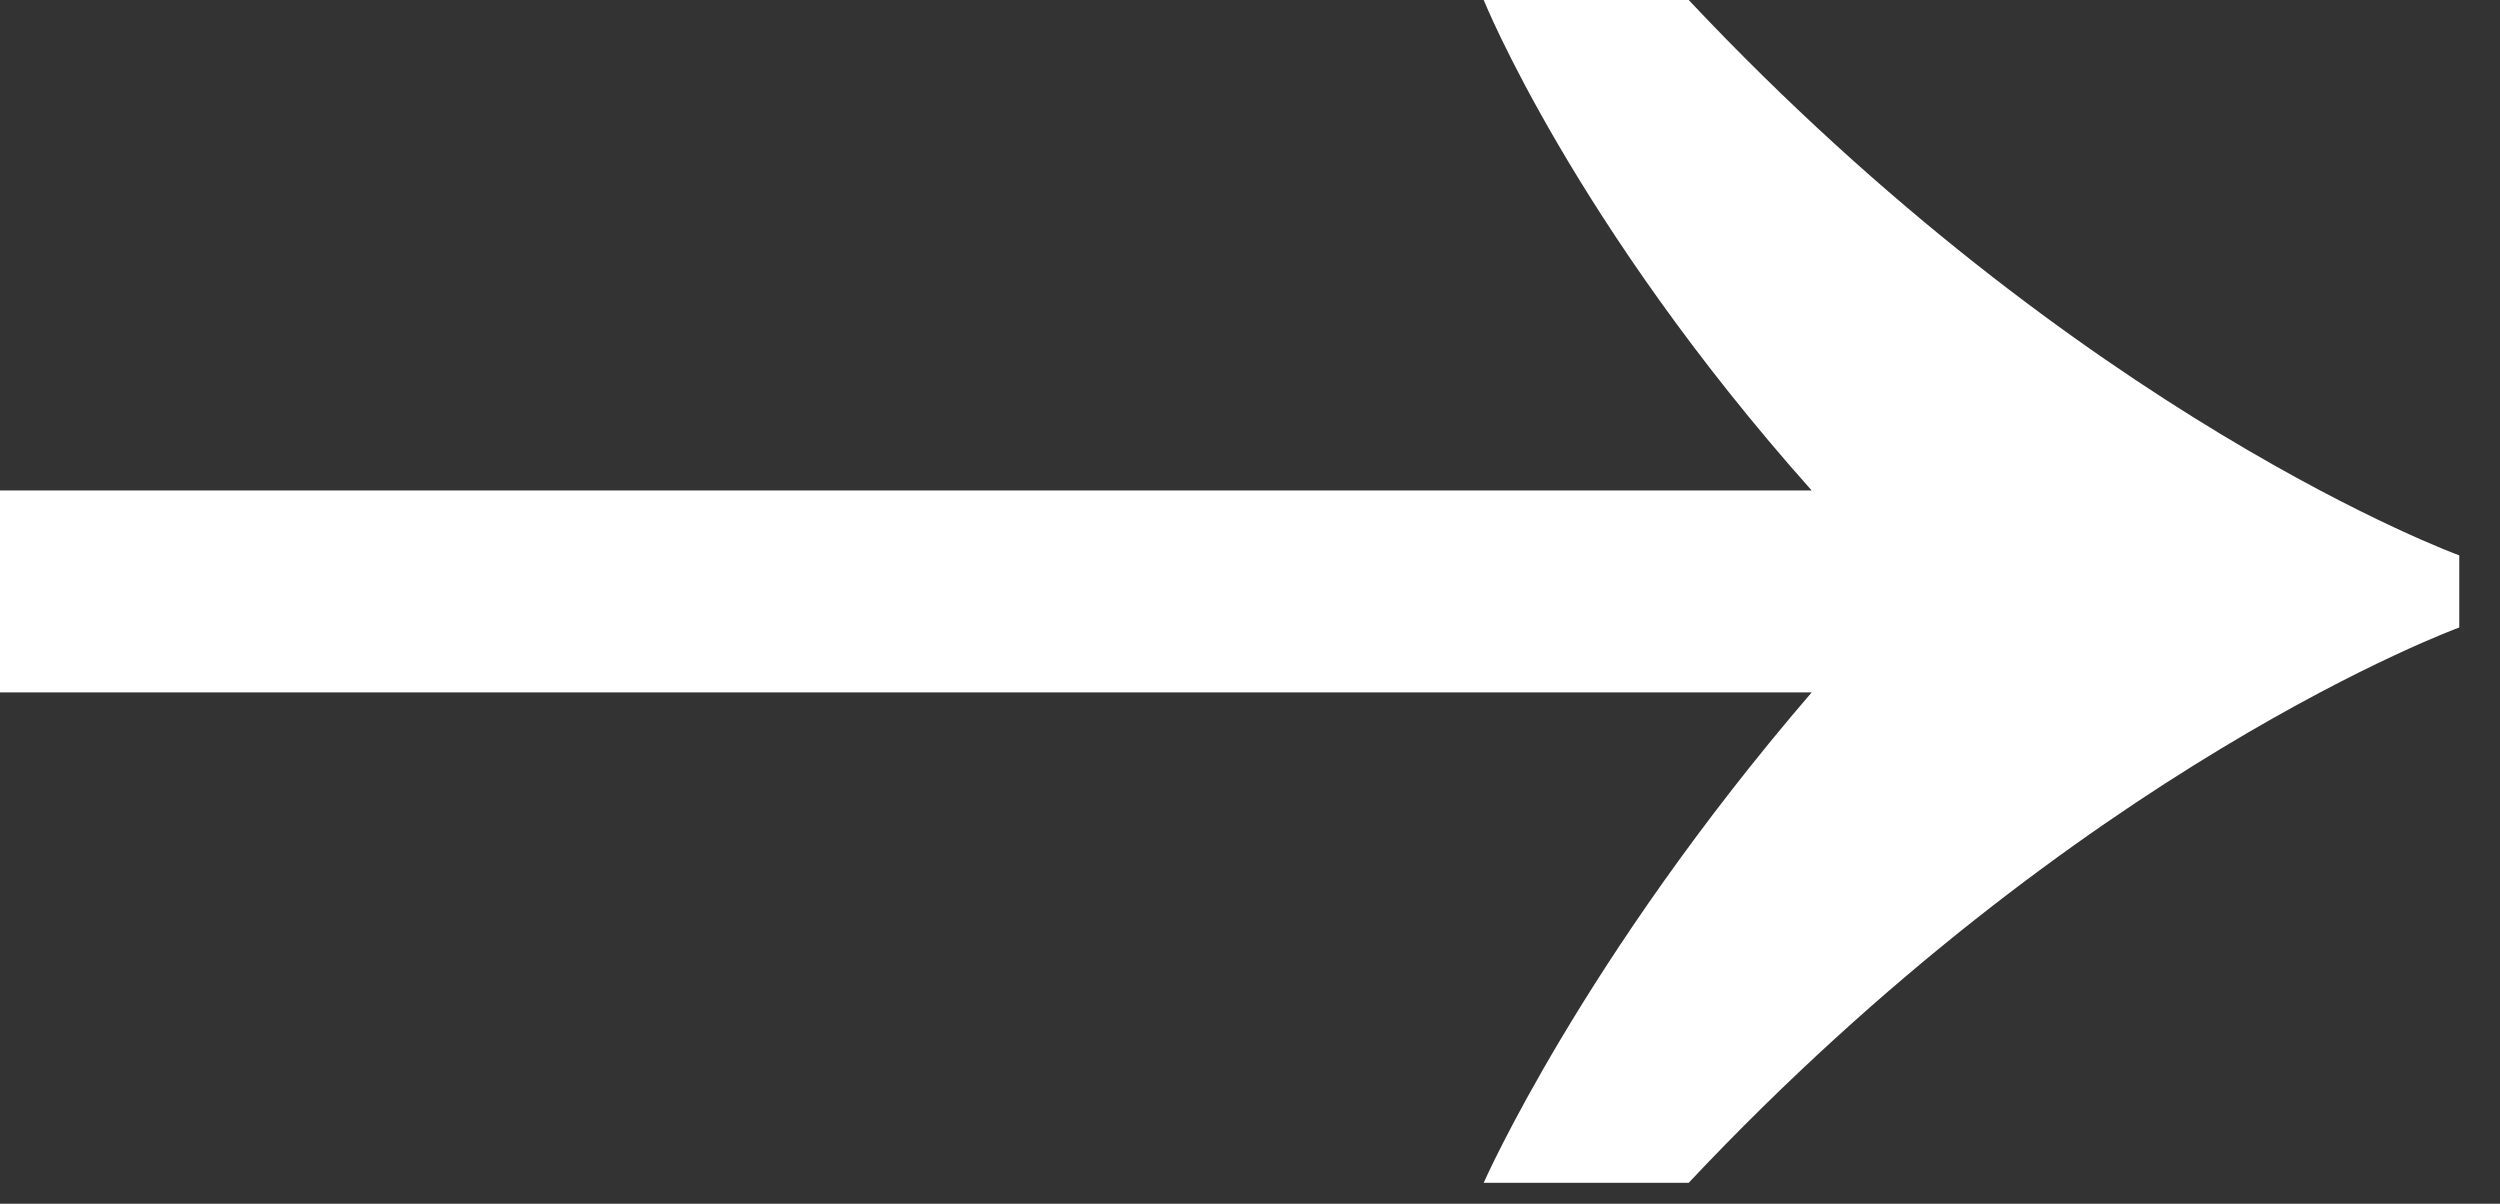 <svg xmlns="http://www.w3.org/2000/svg" width="27" height="13" viewBox="0 0 27 13" fill="none">
<rect x="0" y="0" width="27" height="13" fill="#333333" stroke="none"/>
<path d="M18.238 0H16.024C16.024 0 16.998 2.415 19.566 5.297H0V7.478H19.566C17.087 10.36 16.024 12.774 16.024 12.774H18.238C22.487 8.257 26.56 6.777 26.56 6.777V5.998C26.56 5.998 22.487 4.518 18.238 0Z" fill="white"/>
</svg>
